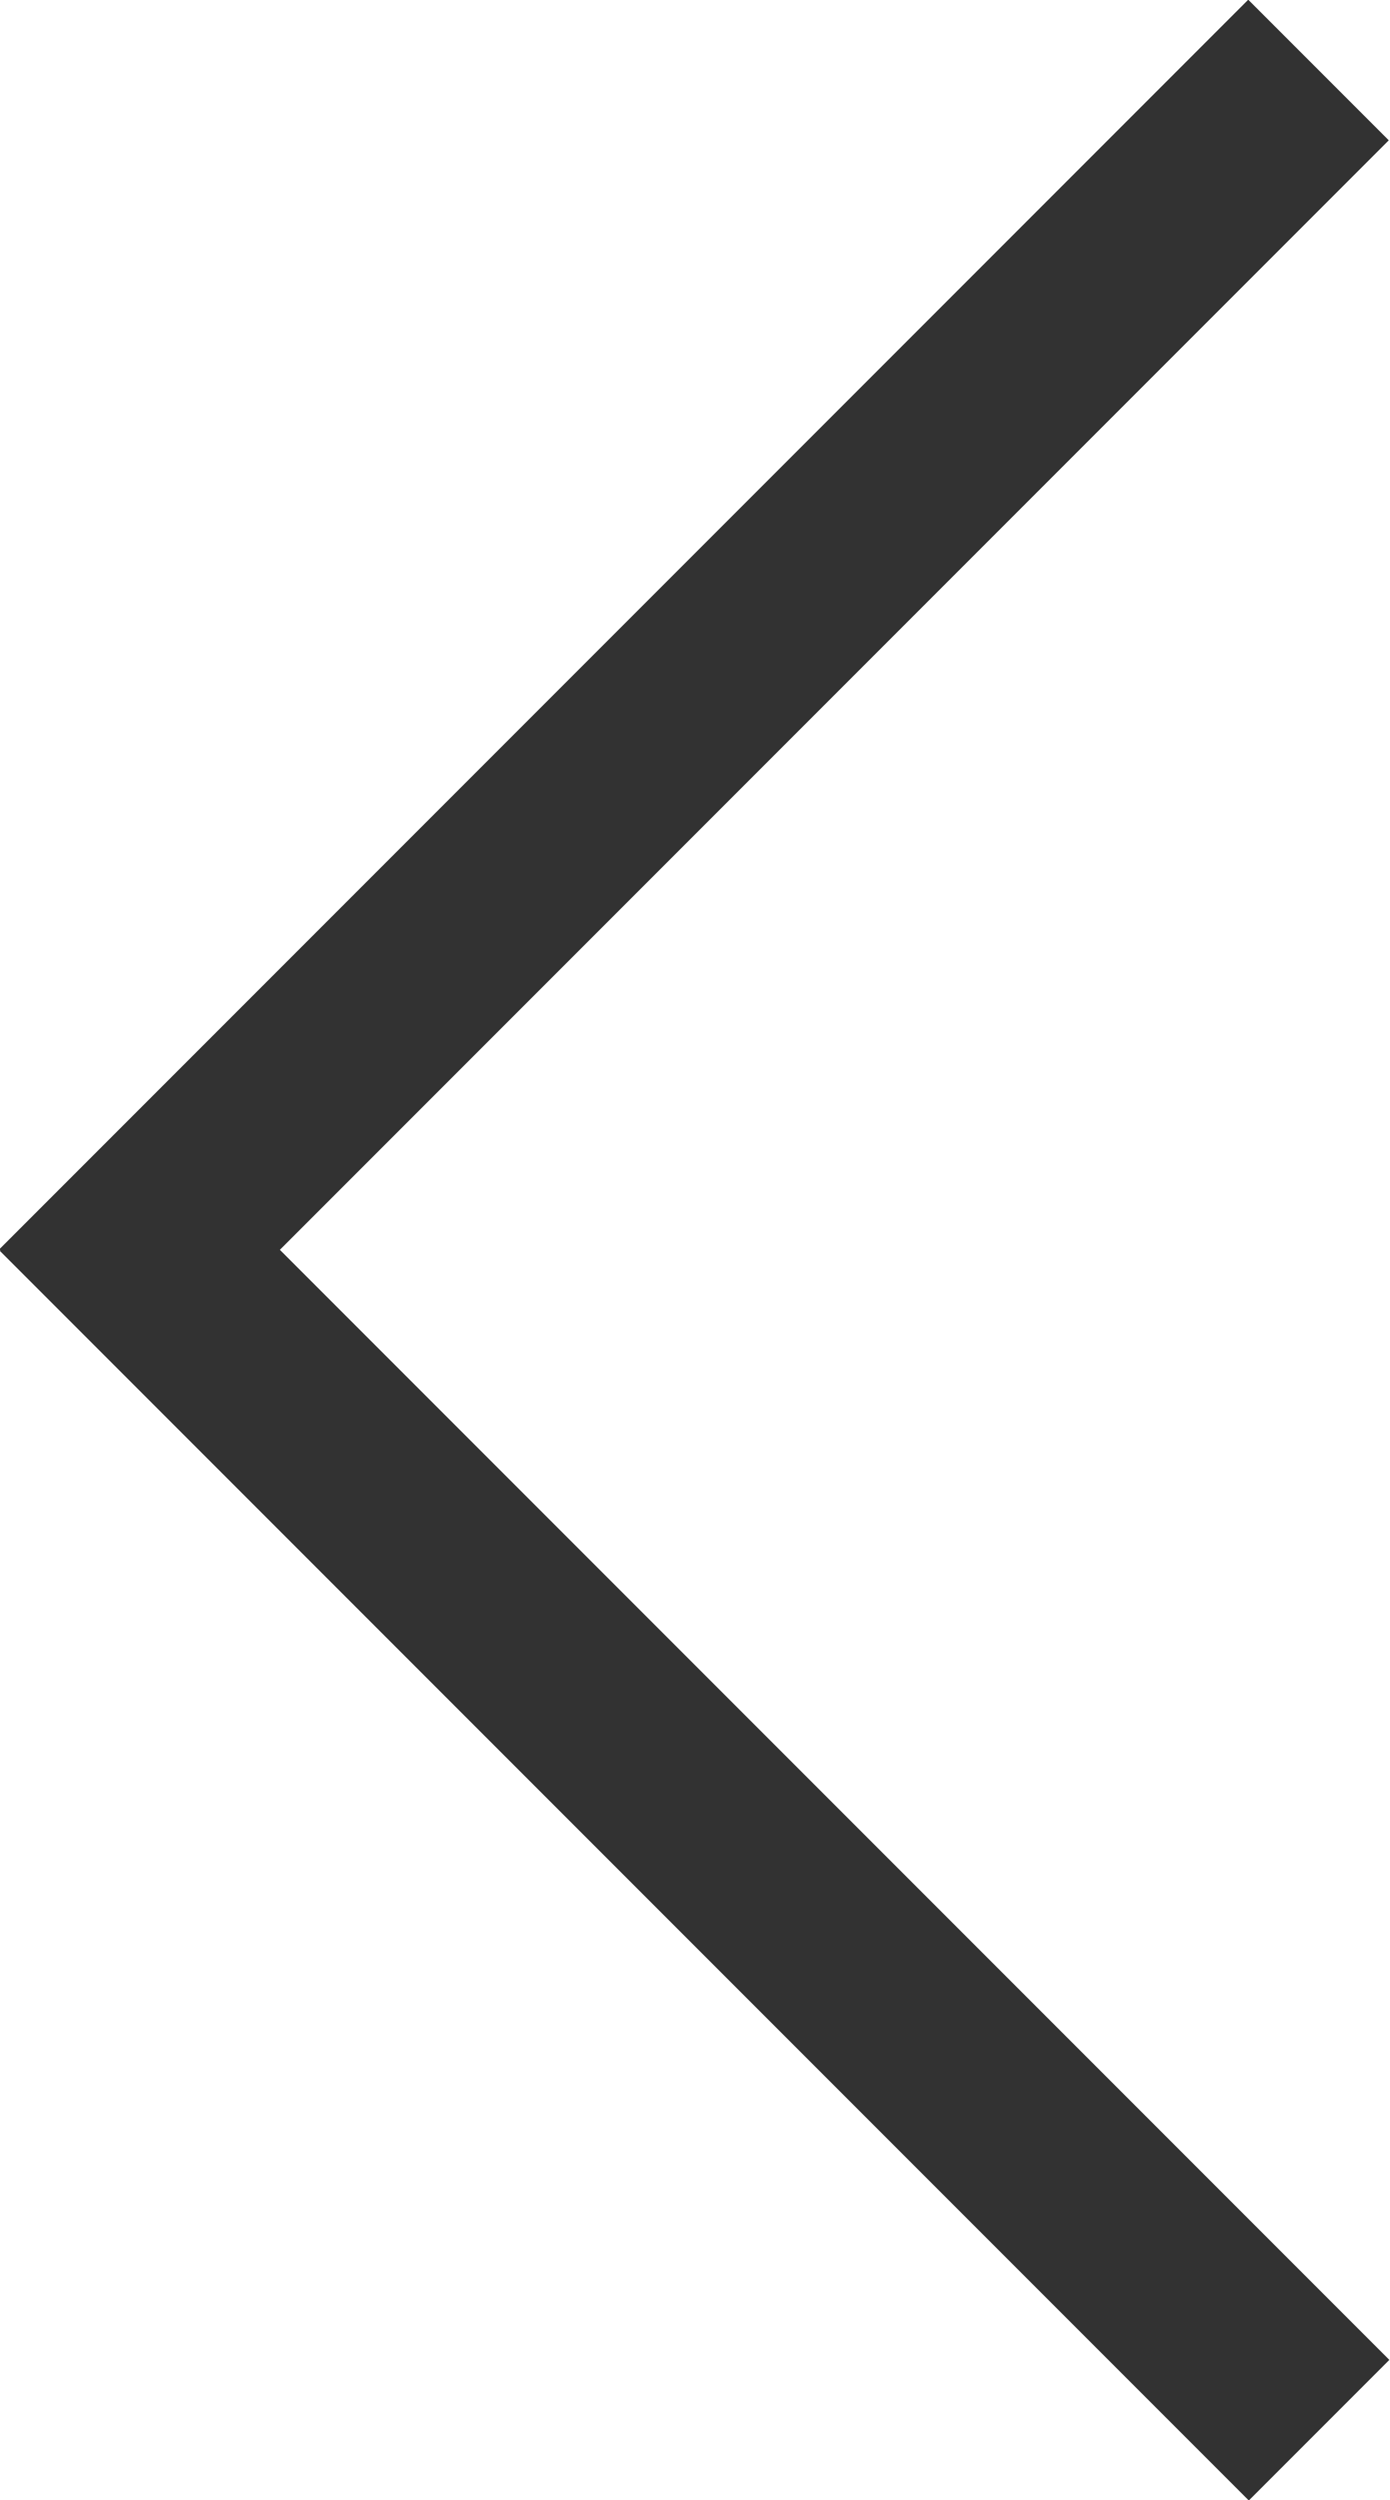 <?xml version="1.0" encoding="UTF-8"?><svg xmlns="http://www.w3.org/2000/svg" viewBox="0 0 12.45 22.38"><defs><style>.cls-1{fill:#323232;}</style></defs><g id="レイヤー_2" data-name="レイヤー 2"><g id="レイヤー_1-2" data-name="レイヤー 1"><rect class="cls-1" x="-1.69" y="5.33" width="15.82" height="1.78" transform="translate(-2.58 6.22) rotate(-45)"/><rect class="cls-1" x="-1.69" y="15.26" width="15.82" height="1.78" transform="translate(-0.8 31.98) rotate(-135)"/></g></g></svg>